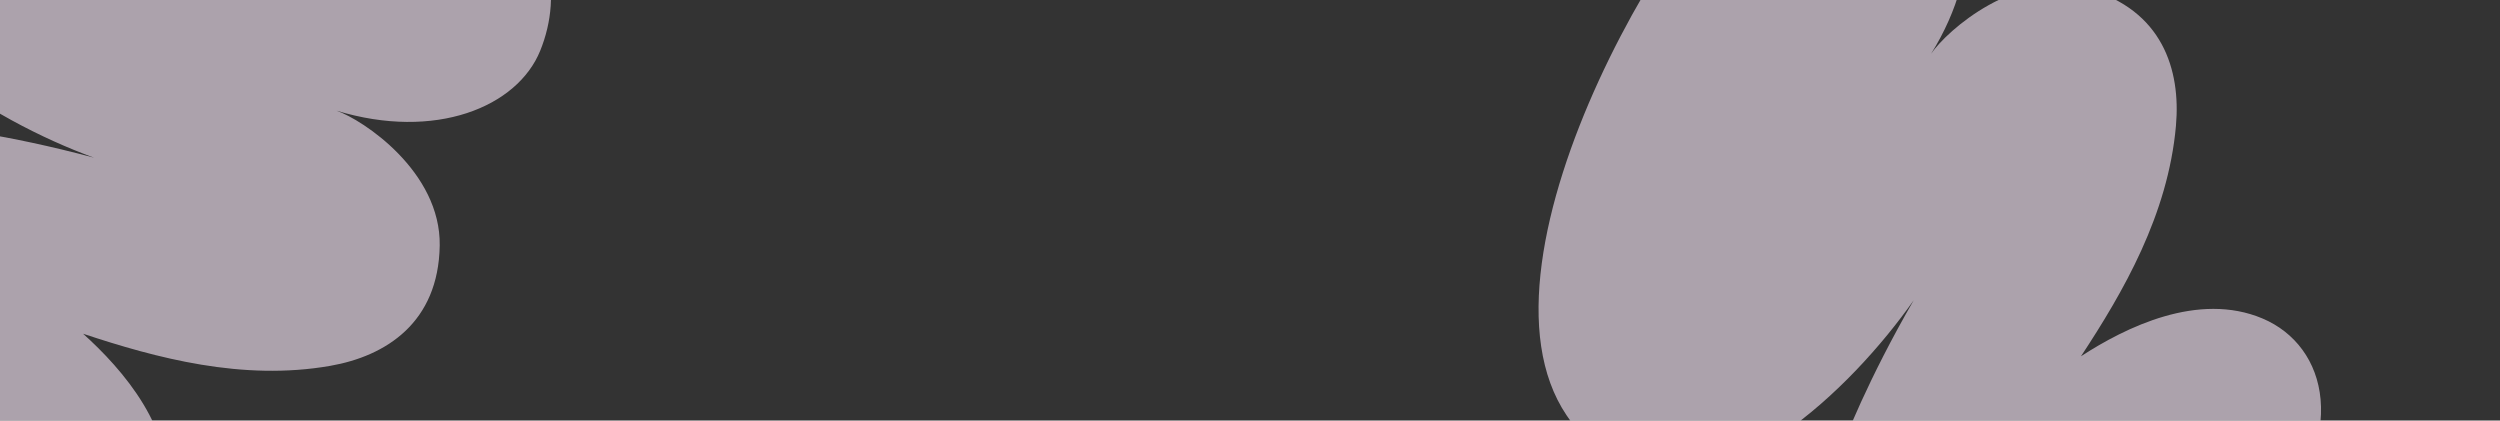 <svg width="1296" height="218" viewBox="0 0 1296 218" fill="none" xmlns="http://www.w3.org/2000/svg">
<rect x="0" y="0" width="1296" height="218" fill="#333333" stroke="none"/>
<g clip-path="url(#clip0_810_10887)">
<path opacity="0.6" d="M901.503 -71.131C935.198 -106.098 972.981 -101.362 998.373 -82.181C1023.54 -63.174 1029.41 -17.589 1001.06 27.909C1009.25 15.794 1045.6 -16.235 1082.52 -5.693C1120.78 5.232 1130.61 35.878 1128.01 65.225C1123.93 111.272 1100.74 151.336 1078.77 184.703C1101.83 169.713 1139.62 151.007 1172.97 165.138C1206.32 179.269 1219.25 225.344 1174.27 277.518C1129.29 329.691 1019.21 414.463 957.567 339.39C932.848 309.286 943.4 263.513 952.254 238.645C956.087 227.879 968.533 196.414 992.098 155.598C959.539 202.047 893.619 265.347 841.808 240.461C738.186 190.69 841.217 -8.567 901.503 -71.131Z" fill="#FEEDFE"/>
<path opacity="0.6" d="M244.306 -64.435C286.803 -40.939 292.007 -3.217 280.052 26.274C268.204 55.499 225.693 72.973 174.407 57.36C188.231 62.142 228.576 88.962 227.948 127.349C227.298 167.134 200.241 184.563 171.221 189.647C125.687 197.623 80.984 185.588 43.07 173.007C63.516 191.397 91.367 223.063 86.349 258.934C81.33 294.805 40.171 319.215 -21.866 289.272C-83.904 259.329 -194.276 174.943 -137.716 95.969C-115.036 64.301 -68.091 62.647 -41.779 64.763C-30.388 65.679 3.226 69.557 48.75 81.754C-4.543 62.328 -82.747 15.036 -72.119 -41.45C-50.864 -154.423 168.27 -106.475 244.306 -64.435Z" fill="#FEEDFE"/>
</g>
<defs>
<clipPath id="clip0_810_10887">
<rect width="1296" height="218" fill="white"/>
</clipPath>
</defs>
</svg>

